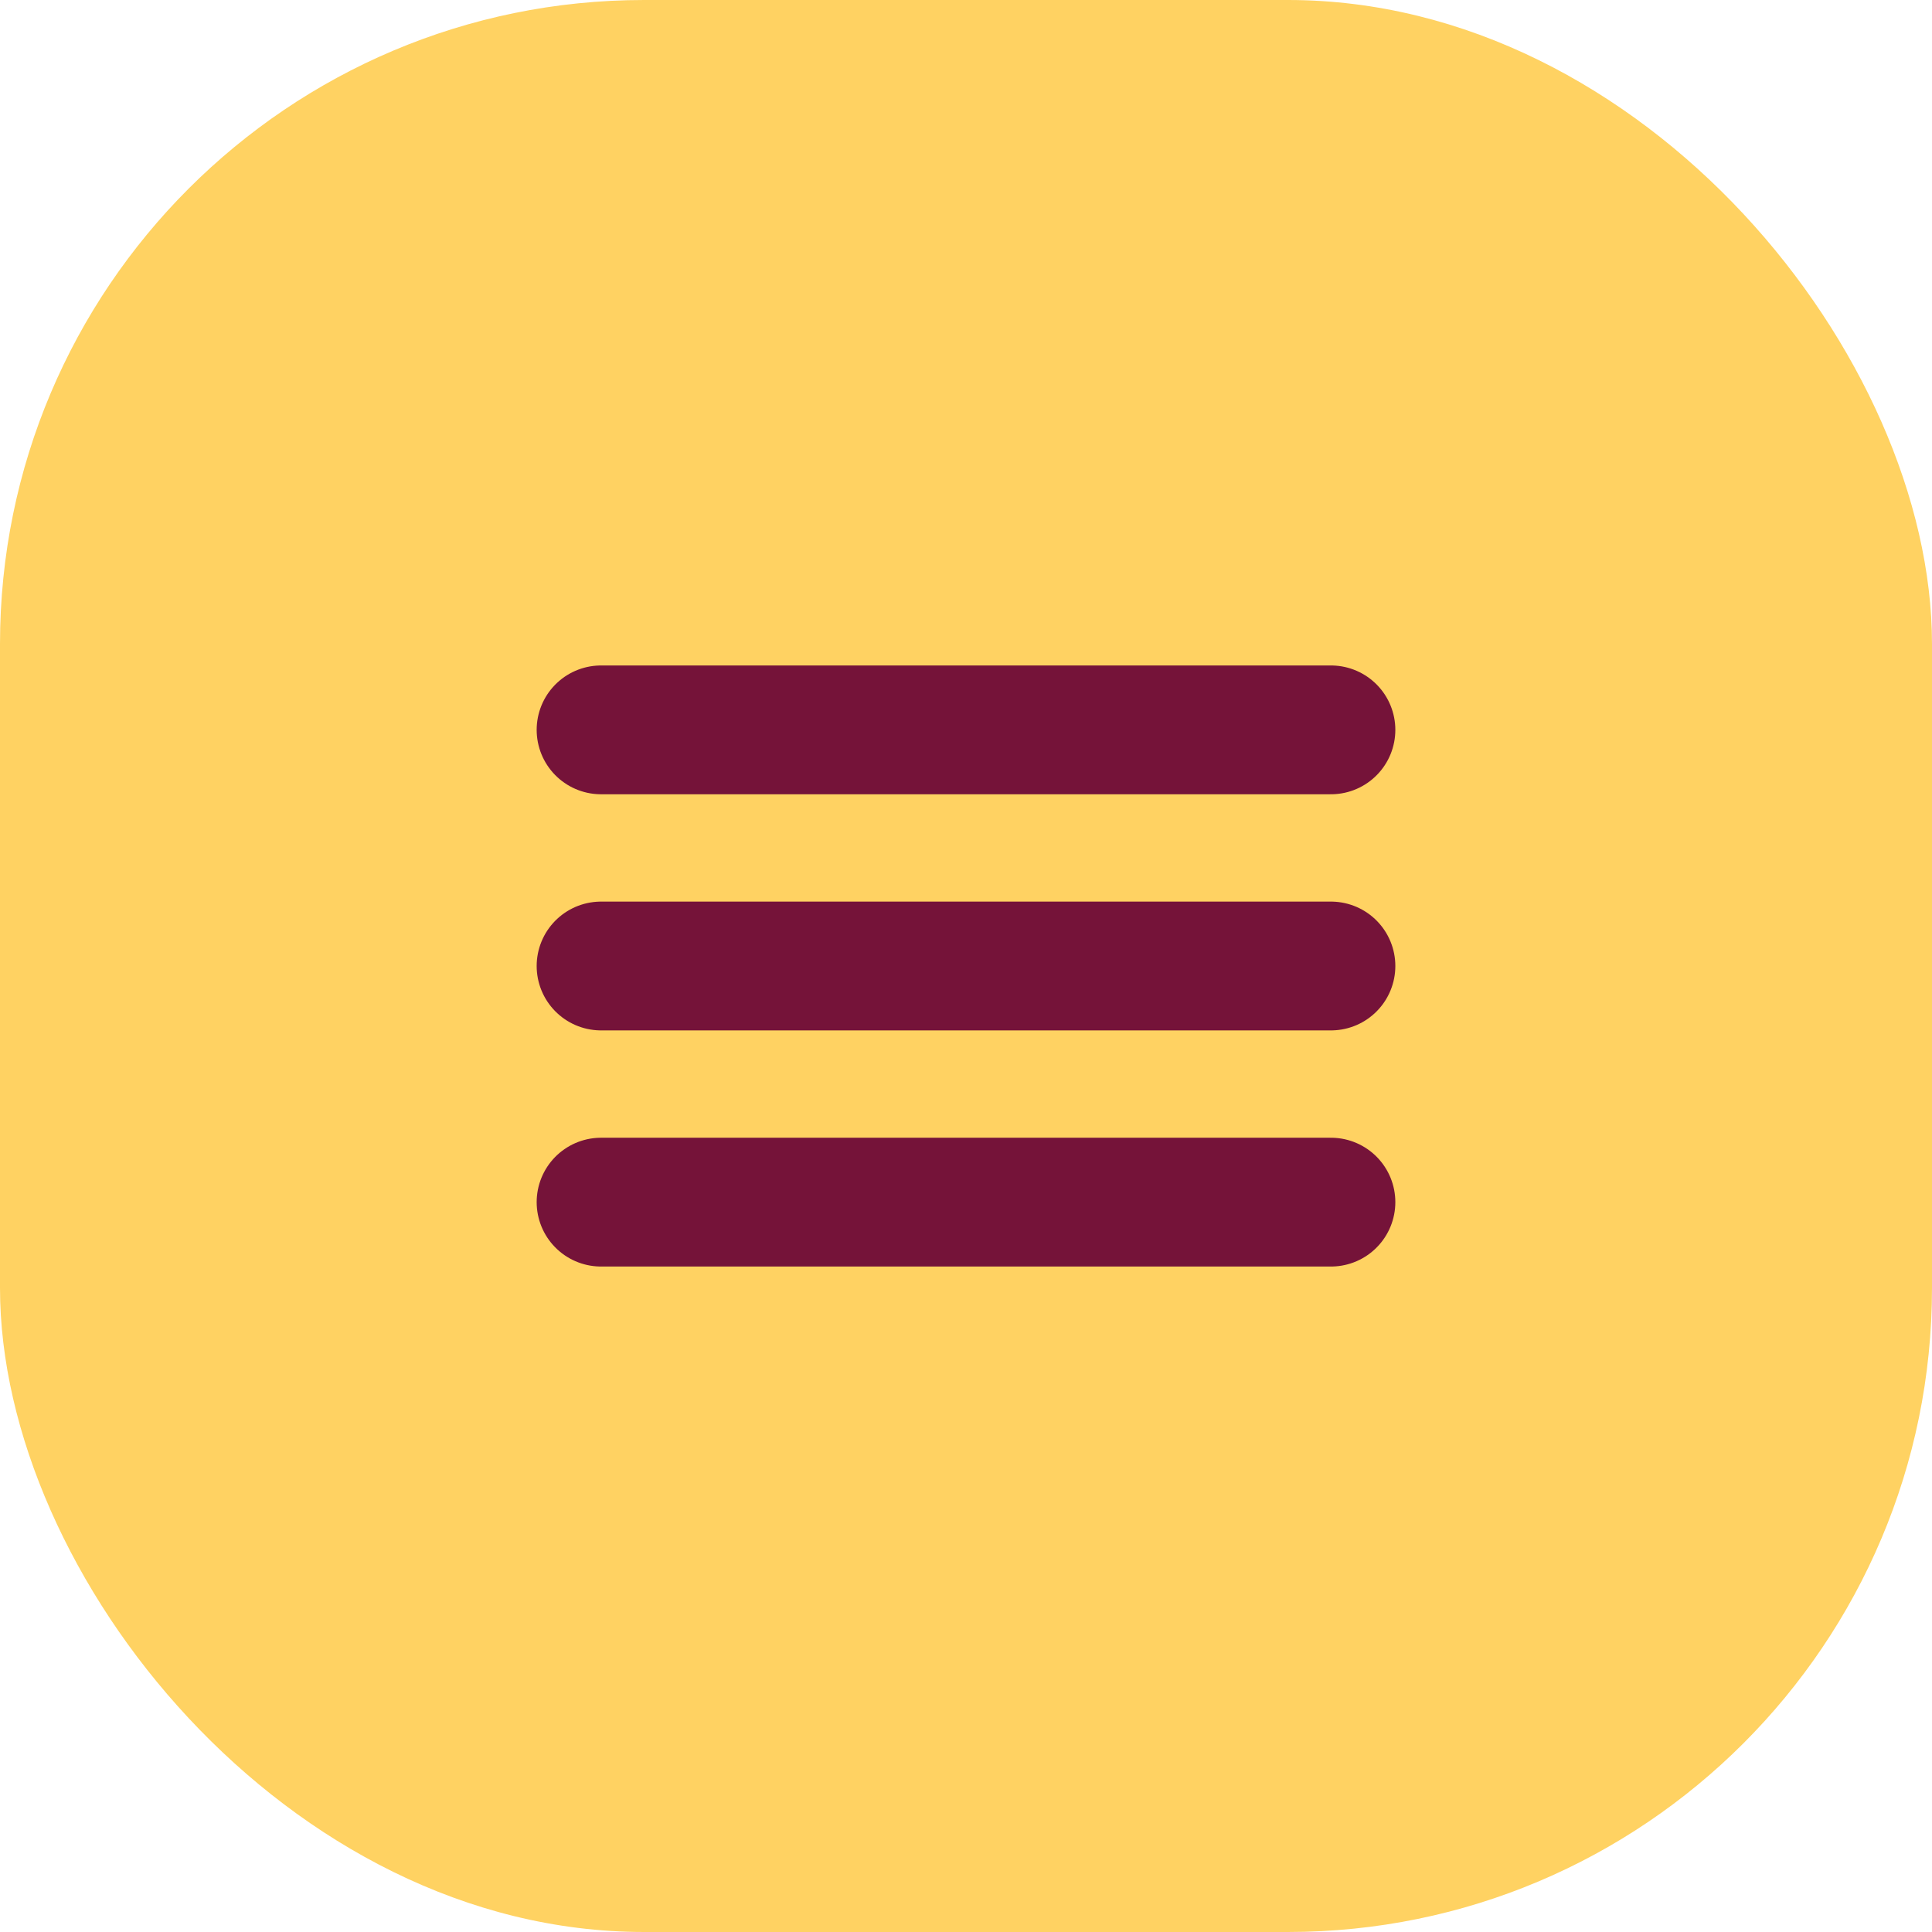 <svg width="45" height="45" viewBox="0 0 45 45" fill="none" xmlns="http://www.w3.org/2000/svg">
<rect width="45" height="45" rx="15" fill="#FFD262"/>
<path d="M14 17H31" stroke="#751339" stroke-width="3" stroke-linecap="round"/>
<path d="M14 22.5H31" stroke="#751339" stroke-width="3" stroke-linecap="round"/>
<path d="M14 28H31" stroke="#751339" stroke-width="3" stroke-linecap="round"/>
</svg>
